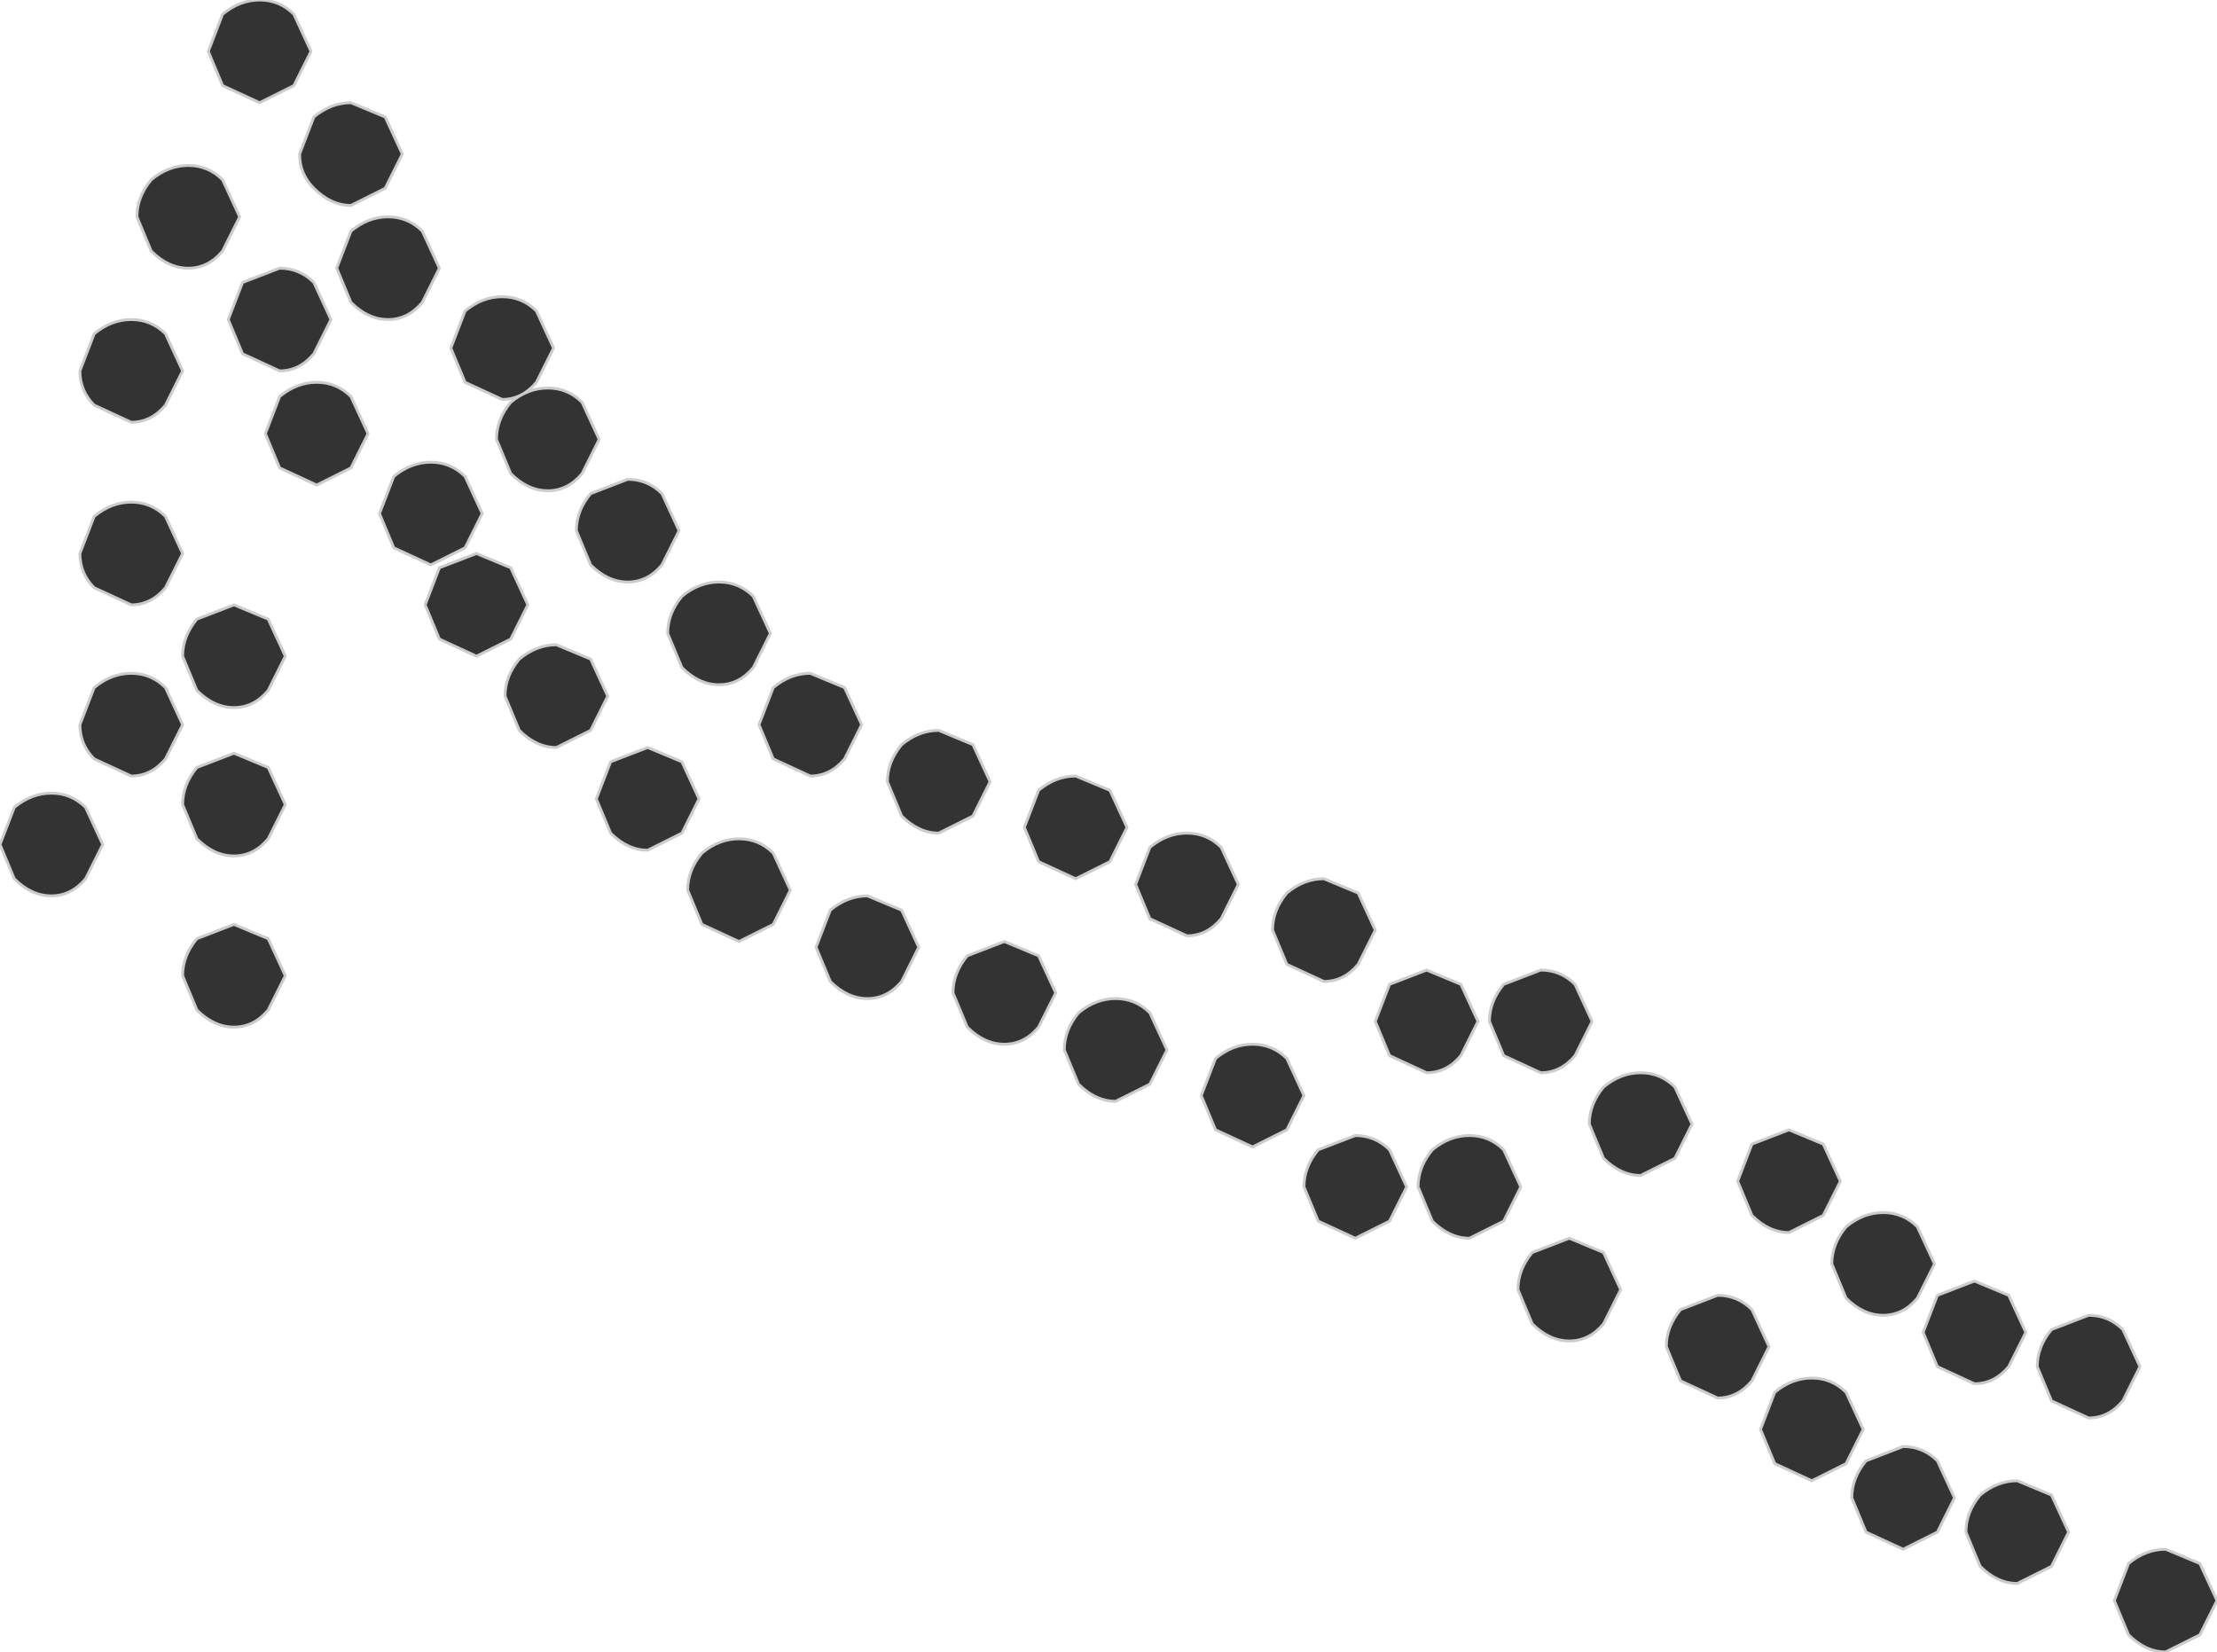 <?xml version="1.0" encoding="UTF-8" standalone="no"?>
<svg xmlns:xlink="http://www.w3.org/1999/xlink" height="28.95px" width="38.85px" xmlns="http://www.w3.org/2000/svg">
  <g transform="matrix(1.0, 0.0, 0.0, 1.0, -35.45, -58.55)">
    <path d="M38.75 61.45 Q39.1 61.45 39.35 61.7 L39.65 62.35 39.35 62.95 Q39.1 63.25 38.75 63.25 38.4 63.25 38.1 62.95 L37.85 62.35 Q37.85 62.0 38.1 61.7 38.4 61.45 38.75 61.45 M39.1 59.45 L39.35 58.8 Q39.65 58.55 40.0 58.55 40.35 58.55 40.6 58.8 L40.9 59.45 40.6 60.05 40.0 60.35 39.35 60.05 39.1 59.45 M39.7 63.5 L40.35 63.25 Q40.7 63.25 40.95 63.5 L41.25 64.15 40.95 64.75 Q40.7 65.05 40.35 65.05 L39.7 64.75 39.45 64.15 39.7 63.5 M37.75 64.15 Q38.1 64.15 38.35 64.4 L38.65 65.05 38.35 65.65 Q38.1 65.95 37.75 65.95 L37.1 65.65 Q36.85 65.4 36.85 65.05 L37.1 64.4 Q37.4 64.15 37.75 64.15 M37.75 67.35 Q38.1 67.35 38.35 67.6 L38.65 68.25 38.35 68.85 Q38.1 69.15 37.75 69.15 L37.1 68.85 Q36.85 68.6 36.85 68.25 L37.1 67.6 Q37.4 67.35 37.75 67.35 M40.35 65.5 Q40.65 65.25 41.0 65.25 41.35 65.25 41.6 65.5 L41.9 66.15 41.6 66.75 41.0 67.05 40.35 66.75 40.1 66.15 40.35 65.5 M40.15 69.4 L40.45 70.05 40.15 70.65 Q39.9 70.95 39.55 70.95 39.2 70.95 38.9 70.65 L38.65 70.05 Q38.65 69.7 38.9 69.4 L39.55 69.15 40.15 69.4 M37.75 70.35 Q38.1 70.35 38.35 70.6 L38.65 71.25 38.35 71.85 Q38.1 72.15 37.75 72.15 L37.1 71.85 Q36.85 71.6 36.85 71.25 L37.1 70.6 Q37.4 70.35 37.75 70.35 M36.95 72.7 L37.25 73.35 36.95 73.95 Q36.7 74.25 36.35 74.25 36.0 74.25 35.7 73.95 L35.45 73.35 35.7 72.7 Q36.0 72.45 36.35 72.45 36.7 72.45 36.95 72.7 M40.15 72.0 L40.45 72.65 40.15 73.25 Q39.9 73.55 39.55 73.55 39.2 73.55 38.9 73.25 L38.65 72.65 Q38.65 72.3 38.9 72.0 L39.55 71.75 40.15 72.0 M39.55 74.75 L40.15 75.0 40.45 75.65 40.15 76.25 Q39.9 76.55 39.55 76.55 39.2 76.55 38.9 76.25 L38.65 75.65 Q38.65 75.3 38.9 75.0 L39.55 74.75 M40.7 61.25 L40.95 60.6 Q41.25 60.35 41.6 60.35 L42.2 60.6 42.5 61.25 42.2 61.85 41.6 62.15 Q41.25 62.15 40.95 61.85 40.7 61.6 40.7 61.25 M45.65 66.85 Q45.4 67.15 45.05 67.15 44.7 67.15 44.4 66.85 L44.15 66.25 Q44.15 65.9 44.4 65.6 44.7 65.35 45.05 65.35 45.4 65.35 45.65 65.6 L45.95 66.25 45.65 66.85 M47.05 67.2 L47.35 67.85 47.05 68.45 Q46.8 68.75 46.45 68.75 46.1 68.75 45.8 68.45 L45.55 67.85 Q45.55 67.5 45.8 67.2 L46.45 66.95 Q46.8 66.95 47.05 67.2 M43.6 64.0 Q43.9 63.75 44.25 63.75 44.6 63.75 44.85 64.0 L45.15 64.65 44.85 65.25 Q44.6 65.55 44.25 65.55 L43.6 65.25 43.35 64.65 43.6 64.0 M42.25 64.15 Q41.9 64.15 41.6 63.85 L41.35 63.25 41.6 62.6 Q41.9 62.35 42.25 62.35 42.6 62.35 42.85 62.6 L43.15 63.25 42.85 63.85 Q42.6 64.15 42.25 64.15 M42.35 66.9 Q42.65 66.65 43.0 66.65 43.35 66.65 43.6 66.9 L43.9 67.55 43.6 68.15 43.0 68.45 42.35 68.15 42.1 67.55 42.35 66.9 M43.15 69.75 L42.9 69.15 43.15 68.5 43.8 68.25 44.4 68.5 44.7 69.15 44.4 69.75 43.8 70.05 43.15 69.75 M44.55 70.1 Q44.85 69.85 45.2 69.85 L45.8 70.1 46.1 70.75 45.8 71.35 45.2 71.65 Q44.85 71.65 44.55 71.35 L44.3 70.75 Q44.3 70.4 44.55 70.1 M48.95 69.65 L48.65 70.25 Q48.4 70.55 48.05 70.55 47.7 70.55 47.4 70.25 L47.15 69.65 Q47.15 69.3 47.4 69.0 47.7 68.75 48.05 68.75 48.4 68.75 48.65 69.0 L48.95 69.65 M50.25 70.6 L50.55 71.25 50.25 71.85 Q50.0 72.15 49.65 72.15 L49.0 71.85 48.75 71.25 49.0 70.6 Q49.3 70.35 49.65 70.35 L50.25 70.6 M47.7 72.55 L47.4 73.15 46.8 73.45 Q46.45 73.45 46.15 73.15 L45.9 72.55 46.15 71.9 46.8 71.65 47.4 71.9 47.7 72.55 M47.75 73.5 Q48.05 73.25 48.4 73.25 48.75 73.25 49.0 73.5 L49.3 74.15 49.0 74.75 48.4 75.05 47.75 74.75 47.5 74.15 Q47.5 73.8 47.75 73.5 M52.5 72.85 L51.9 73.15 Q51.55 73.15 51.25 72.85 L51.0 72.25 Q51.0 71.9 51.25 71.6 51.55 71.35 51.9 71.35 L52.5 71.6 52.8 72.25 52.5 72.85 M54.3 72.15 L54.9 72.4 55.2 73.05 54.9 73.65 54.3 73.95 53.65 73.65 53.4 73.05 53.65 72.4 Q53.95 72.15 54.3 72.15 M55.6 73.4 Q55.9 73.15 56.25 73.15 56.6 73.15 56.85 73.4 L57.15 74.05 56.85 74.65 Q56.6 74.95 56.25 74.95 L55.6 74.65 55.35 74.05 55.6 73.4 M59.25 74.2 L59.55 74.85 59.25 75.45 Q59.0 75.75 58.65 75.75 L58.0 75.45 57.75 74.85 Q57.75 74.5 58.0 74.2 58.3 73.95 58.65 73.95 L59.25 74.2 M59.8 75.8 L60.45 75.55 61.05 75.8 61.35 76.45 61.05 77.05 Q60.8 77.35 60.45 77.35 L59.8 77.05 59.55 76.45 59.8 75.8 M58.0 77.1 L58.3 77.75 58.0 78.35 57.4 78.65 56.75 78.35 56.5 77.75 56.75 77.1 Q57.05 76.85 57.4 76.85 57.75 76.85 58.0 77.1 M59.2 78.45 Q59.55 78.45 59.8 78.7 L60.1 79.35 59.8 79.95 59.2 80.25 58.55 79.95 58.3 79.35 Q58.3 79.0 58.55 78.7 L59.2 78.45 M60.3 79.35 Q60.3 79.0 60.55 78.7 60.85 78.45 61.2 78.45 61.55 78.45 61.8 78.7 L62.1 79.35 61.8 79.95 61.2 80.25 Q60.85 80.25 60.55 79.95 L60.3 79.35 M54.35 76.3 Q54.65 76.05 55.0 76.05 55.35 76.05 55.6 76.3 L55.9 76.95 55.6 77.55 55.0 77.85 Q54.65 77.85 54.35 77.55 L54.1 76.95 Q54.1 76.6 54.35 76.3 M53.95 75.95 L53.65 76.55 Q53.4 76.85 53.05 76.85 52.7 76.85 52.4 76.55 L52.15 75.95 Q52.15 75.6 52.4 75.3 L53.05 75.05 53.65 75.3 53.95 75.95 M51.25 74.5 L51.55 75.15 51.25 75.75 Q51.0 76.05 50.65 76.05 50.3 76.05 50.0 75.75 L49.75 75.15 50.0 74.5 Q50.3 74.25 50.65 74.25 L51.25 74.5 M72.05 83.4 L71.4 83.1 71.15 82.5 Q71.15 82.15 71.4 81.85 L72.05 81.6 Q72.4 81.6 72.65 81.85 L72.95 82.5 72.65 83.1 Q72.4 83.4 72.05 83.4 M72.75 85.95 Q73.05 85.7 73.4 85.7 L74.0 85.95 74.3 86.6 74.0 87.2 73.4 87.5 Q73.05 87.5 72.75 87.2 L72.5 86.6 72.75 85.95 M71.7 85.4 L71.4 86.0 70.8 86.3 Q70.45 86.3 70.15 86.0 L69.9 85.4 Q69.9 85.05 70.15 84.75 70.45 84.5 70.8 84.5 L71.4 84.75 71.7 85.4 M66.15 79.85 L65.9 79.25 66.15 78.6 66.8 78.35 67.4 78.6 67.7 79.25 67.4 79.85 66.8 80.15 Q66.45 80.15 66.15 79.85 M69.05 80.05 L69.35 80.7 69.05 81.3 Q68.8 81.6 68.45 81.6 68.1 81.6 67.8 81.3 L67.55 80.7 Q67.55 80.35 67.8 80.05 68.1 79.8 68.45 79.8 68.8 79.8 69.05 80.05 M63.05 75.8 L63.35 76.45 63.05 77.05 Q62.8 77.35 62.45 77.35 L61.8 77.05 61.55 76.45 Q61.55 76.1 61.8 75.8 L62.45 75.55 Q62.8 75.55 63.05 75.8 M64.8 77.6 L65.1 78.25 64.8 78.85 64.2 79.15 Q63.85 79.15 63.55 78.85 L63.3 78.25 Q63.3 77.9 63.55 77.6 63.85 77.35 64.2 77.35 64.55 77.35 64.8 77.6 M63.85 81.15 L63.55 81.75 Q63.3 82.05 62.95 82.05 62.6 82.05 62.3 81.75 L62.05 81.15 Q62.05 80.8 62.3 80.5 L62.95 80.25 63.55 80.5 63.85 81.15 M64.9 82.75 L64.65 82.15 Q64.65 81.8 64.9 81.5 L65.55 81.25 Q65.9 81.25 66.15 81.5 L66.45 82.15 66.15 82.75 Q65.9 83.05 65.55 83.05 L64.9 82.75 M69.4 82.5 L69.15 81.9 69.4 81.25 70.05 81.0 70.65 81.25 70.95 81.9 70.65 82.5 Q70.4 82.8 70.05 82.8 L69.4 82.5 M67.2 82.7 Q67.55 82.7 67.8 82.95 L68.1 83.6 67.8 84.2 67.2 84.5 66.55 84.2 66.3 83.6 66.55 82.95 Q66.85 82.7 67.2 82.7 M67.9 84.8 Q67.9 84.45 68.15 84.15 L68.8 83.9 Q69.15 83.9 69.4 84.15 L69.7 84.8 69.4 85.4 68.8 85.7 68.15 85.4 67.9 84.8" fill="#333333" fill-rule="evenodd" stroke="none"/>
    <path d="M38.75 61.45 Q39.1 61.45 39.35 61.7 L39.65 62.35 39.35 62.95 Q39.1 63.25 38.75 63.25 38.4 63.25 38.1 62.95 L37.85 62.35 Q37.85 62.0 38.1 61.7 38.4 61.45 38.75 61.45 M39.1 59.45 L39.35 58.8 Q39.65 58.55 40.0 58.55 40.35 58.55 40.6 58.8 L40.9 59.45 40.6 60.05 40.0 60.35 39.35 60.05 39.1 59.45 M39.7 63.5 L40.35 63.25 Q40.7 63.25 40.95 63.5 L41.25 64.15 40.95 64.75 Q40.7 65.05 40.35 65.05 L39.7 64.75 39.45 64.15 39.7 63.5 M37.75 64.15 Q38.1 64.15 38.35 64.4 L38.65 65.05 38.35 65.65 Q38.1 65.95 37.75 65.95 L37.1 65.65 Q36.85 65.4 36.85 65.05 L37.1 64.4 Q37.4 64.15 37.75 64.15 M37.75 67.35 Q38.1 67.35 38.35 67.6 L38.65 68.25 38.35 68.85 Q38.1 69.15 37.75 69.15 L37.1 68.85 Q36.85 68.6 36.85 68.25 L37.1 67.6 Q37.4 67.35 37.75 67.35 M40.35 65.5 Q40.65 65.25 41.0 65.25 41.35 65.25 41.6 65.5 L41.9 66.15 41.6 66.75 41.0 67.05 40.35 66.75 40.1 66.15 40.35 65.5 M40.15 69.4 L40.45 70.05 40.15 70.65 Q39.9 70.95 39.55 70.95 39.2 70.95 38.9 70.65 L38.65 70.05 Q38.65 69.7 38.9 69.4 L39.55 69.15 40.15 69.4 M37.75 70.35 Q38.1 70.35 38.35 70.6 L38.65 71.25 38.35 71.85 Q38.1 72.15 37.75 72.15 L37.1 71.85 Q36.85 71.6 36.85 71.25 L37.1 70.6 Q37.4 70.35 37.75 70.35 M36.95 72.7 L37.25 73.35 36.95 73.95 Q36.7 74.25 36.35 74.25 36.0 74.25 35.7 73.95 L35.45 73.35 35.7 72.7 Q36.0 72.45 36.35 72.45 36.7 72.45 36.95 72.7 M40.15 72.0 L40.45 72.65 40.15 73.25 Q39.9 73.55 39.55 73.55 39.2 73.55 38.9 73.25 L38.65 72.65 Q38.65 72.3 38.9 72.0 L39.55 71.75 40.15 72.0 M39.55 74.75 L40.15 75.0 40.45 75.65 40.15 76.25 Q39.9 76.55 39.55 76.55 39.2 76.55 38.9 76.25 L38.65 75.65 Q38.65 75.3 38.9 75.0 L39.55 74.75 M40.7 61.25 L40.95 60.6 Q41.25 60.35 41.6 60.35 L42.2 60.6 42.5 61.25 42.2 61.85 41.6 62.15 Q41.25 62.15 40.95 61.85 40.7 61.6 40.7 61.25 M45.65 66.85 Q45.4 67.15 45.05 67.15 44.7 67.15 44.4 66.85 L44.15 66.25 Q44.15 65.9 44.4 65.6 44.7 65.35 45.05 65.35 45.4 65.35 45.65 65.6 L45.95 66.25 45.65 66.85 M47.05 67.2 L47.35 67.85 47.05 68.45 Q46.8 68.75 46.45 68.75 46.1 68.75 45.8 68.45 L45.55 67.85 Q45.55 67.5 45.8 67.2 L46.45 66.95 Q46.8 66.95 47.05 67.2 M43.6 64.0 Q43.9 63.75 44.25 63.75 44.6 63.75 44.85 64.0 L45.15 64.65 44.85 65.25 Q44.6 65.55 44.25 65.55 L43.6 65.25 43.35 64.65 43.6 64.0 M42.25 64.15 Q41.9 64.15 41.6 63.85 L41.35 63.25 41.6 62.6 Q41.9 62.35 42.25 62.35 42.6 62.35 42.85 62.6 L43.15 63.25 42.85 63.85 Q42.6 64.15 42.25 64.15 M42.35 66.9 Q42.65 66.65 43.0 66.65 43.35 66.65 43.6 66.9 L43.9 67.55 43.6 68.15 43.0 68.45 42.35 68.15 42.1 67.55 42.35 66.9 M43.15 69.75 L42.9 69.15 43.15 68.5 43.8 68.25 44.4 68.5 44.7 69.15 44.4 69.75 43.8 70.05 43.15 69.75 M44.55 70.1 Q44.85 69.85 45.2 69.85 L45.8 70.1 46.1 70.75 45.8 71.35 45.2 71.65 Q44.85 71.65 44.55 71.35 L44.3 70.75 Q44.3 70.4 44.55 70.1 M48.95 69.65 L48.65 70.25 Q48.4 70.55 48.05 70.55 47.7 70.55 47.4 70.25 L47.15 69.65 Q47.15 69.3 47.4 69.0 47.7 68.75 48.05 68.75 48.4 68.75 48.65 69.0 L48.95 69.65 M50.25 70.6 L50.55 71.25 50.25 71.85 Q50.0 72.15 49.65 72.15 L49.0 71.85 48.75 71.25 49.0 70.6 Q49.3 70.35 49.65 70.35 L50.25 70.6 M47.7 72.55 L47.4 73.15 46.8 73.45 Q46.45 73.45 46.15 73.15 L45.9 72.55 46.15 71.9 46.8 71.65 47.4 71.9 47.7 72.55 M47.75 73.5 Q48.05 73.25 48.4 73.25 48.75 73.25 49.0 73.5 L49.3 74.15 49.0 74.75 48.4 75.05 47.75 74.75 47.5 74.15 Q47.5 73.8 47.75 73.5 M52.5 72.85 L51.9 73.15 Q51.55 73.15 51.25 72.85 L51.0 72.25 Q51.0 71.9 51.25 71.6 51.55 71.35 51.9 71.35 L52.5 71.6 52.8 72.25 52.5 72.85 M54.3 72.15 L54.9 72.4 55.2 73.05 54.9 73.65 54.3 73.95 53.65 73.65 53.4 73.05 53.65 72.4 Q53.95 72.15 54.3 72.15 M55.6 73.4 Q55.9 73.15 56.25 73.15 56.6 73.15 56.85 73.4 L57.15 74.05 56.85 74.65 Q56.6 74.95 56.25 74.95 L55.6 74.65 55.35 74.05 55.6 73.4 M59.25 74.2 L59.55 74.85 59.25 75.45 Q59.0 75.75 58.65 75.75 L58.0 75.45 57.75 74.85 Q57.75 74.5 58.0 74.2 58.3 73.95 58.65 73.95 L59.25 74.2 M59.8 75.8 L60.45 75.55 61.05 75.8 61.35 76.45 61.05 77.05 Q60.8 77.35 60.45 77.35 L59.8 77.05 59.55 76.45 59.8 75.8 M58.0 77.1 L58.3 77.75 58.0 78.35 57.4 78.65 56.75 78.35 56.5 77.75 56.75 77.1 Q57.05 76.85 57.4 76.85 57.75 76.85 58.0 77.1 M59.2 78.45 Q59.55 78.45 59.8 78.7 L60.1 79.35 59.8 79.95 59.2 80.25 58.55 79.95 58.3 79.35 Q58.3 79.0 58.55 78.7 L59.2 78.45 M60.3 79.35 Q60.3 79.0 60.55 78.7 60.85 78.45 61.2 78.45 61.55 78.45 61.8 78.7 L62.1 79.35 61.8 79.95 61.2 80.25 Q60.85 80.25 60.55 79.95 L60.3 79.35 M54.35 76.3 Q54.65 76.05 55.0 76.05 55.35 76.05 55.6 76.3 L55.9 76.95 55.6 77.55 55.0 77.85 Q54.65 77.85 54.35 77.55 L54.1 76.95 Q54.1 76.6 54.35 76.3 M53.95 75.95 L53.65 76.55 Q53.4 76.85 53.05 76.85 52.7 76.85 52.4 76.55 L52.15 75.95 Q52.15 75.6 52.4 75.3 L53.05 75.05 53.65 75.3 53.95 75.95 M51.25 74.5 L51.55 75.15 51.25 75.75 Q51.0 76.05 50.65 76.05 50.3 76.05 50.0 75.75 L49.75 75.15 50.0 74.5 Q50.3 74.25 50.65 74.25 L51.25 74.5 M72.05 83.4 L71.4 83.1 71.15 82.5 Q71.15 82.15 71.4 81.85 L72.05 81.6 Q72.4 81.6 72.65 81.85 L72.95 82.5 72.65 83.1 Q72.4 83.4 72.05 83.4 M72.75 85.95 Q73.05 85.7 73.4 85.7 L74.0 85.95 74.3 86.6 74.0 87.2 73.4 87.5 Q73.05 87.5 72.75 87.2 L72.5 86.6 72.75 85.95 M71.7 85.4 L71.4 86.0 70.8 86.3 Q70.45 86.3 70.15 86.0 L69.9 85.4 Q69.9 85.05 70.15 84.75 70.45 84.5 70.8 84.5 L71.4 84.75 71.7 85.4 M66.15 79.85 L65.9 79.25 66.15 78.6 66.8 78.35 67.4 78.6 67.7 79.25 67.4 79.85 66.8 80.15 Q66.45 80.15 66.15 79.85 M69.05 80.05 L69.35 80.7 69.05 81.3 Q68.8 81.6 68.45 81.6 68.1 81.6 67.8 81.3 L67.55 80.7 Q67.55 80.35 67.8 80.05 68.1 79.8 68.45 79.8 68.8 79.8 69.05 80.05 M63.05 75.8 L63.35 76.45 63.05 77.05 Q62.8 77.35 62.45 77.35 L61.8 77.05 61.55 76.45 Q61.55 76.1 61.8 75.8 L62.45 75.55 Q62.8 75.55 63.05 75.8 M64.8 77.6 L65.1 78.25 64.8 78.85 64.2 79.15 Q63.85 79.15 63.55 78.85 L63.3 78.25 Q63.3 77.9 63.55 77.6 63.85 77.35 64.2 77.35 64.55 77.35 64.8 77.6 M63.85 81.15 L63.55 81.75 Q63.3 82.05 62.95 82.05 62.6 82.05 62.3 81.75 L62.05 81.15 Q62.05 80.8 62.3 80.5 L62.95 80.25 63.55 80.5 63.85 81.15 M64.9 82.75 L64.65 82.15 Q64.65 81.8 64.9 81.5 L65.55 81.25 Q65.9 81.25 66.15 81.5 L66.45 82.15 66.15 82.75 Q65.9 83.05 65.55 83.05 L64.9 82.75 M69.4 82.5 L69.15 81.9 69.4 81.25 70.05 81.0 70.65 81.25 70.95 81.9 70.65 82.5 Q70.4 82.8 70.05 82.8 L69.4 82.5 M67.2 82.7 Q67.55 82.7 67.8 82.95 L68.1 83.6 67.8 84.2 67.2 84.5 66.55 84.2 66.3 83.6 66.55 82.95 Q66.85 82.7 67.2 82.7 M67.9 84.8 Q67.9 84.45 68.15 84.15 L68.8 83.9 Q69.15 83.9 69.4 84.15 L69.7 84.8 69.4 85.4 68.8 85.7 68.15 85.4 67.9 84.8" fill="none" stroke="#cccccc" stroke-linecap="round" stroke-linejoin="round" stroke-width="0.05"/>
  </g>
</svg>
